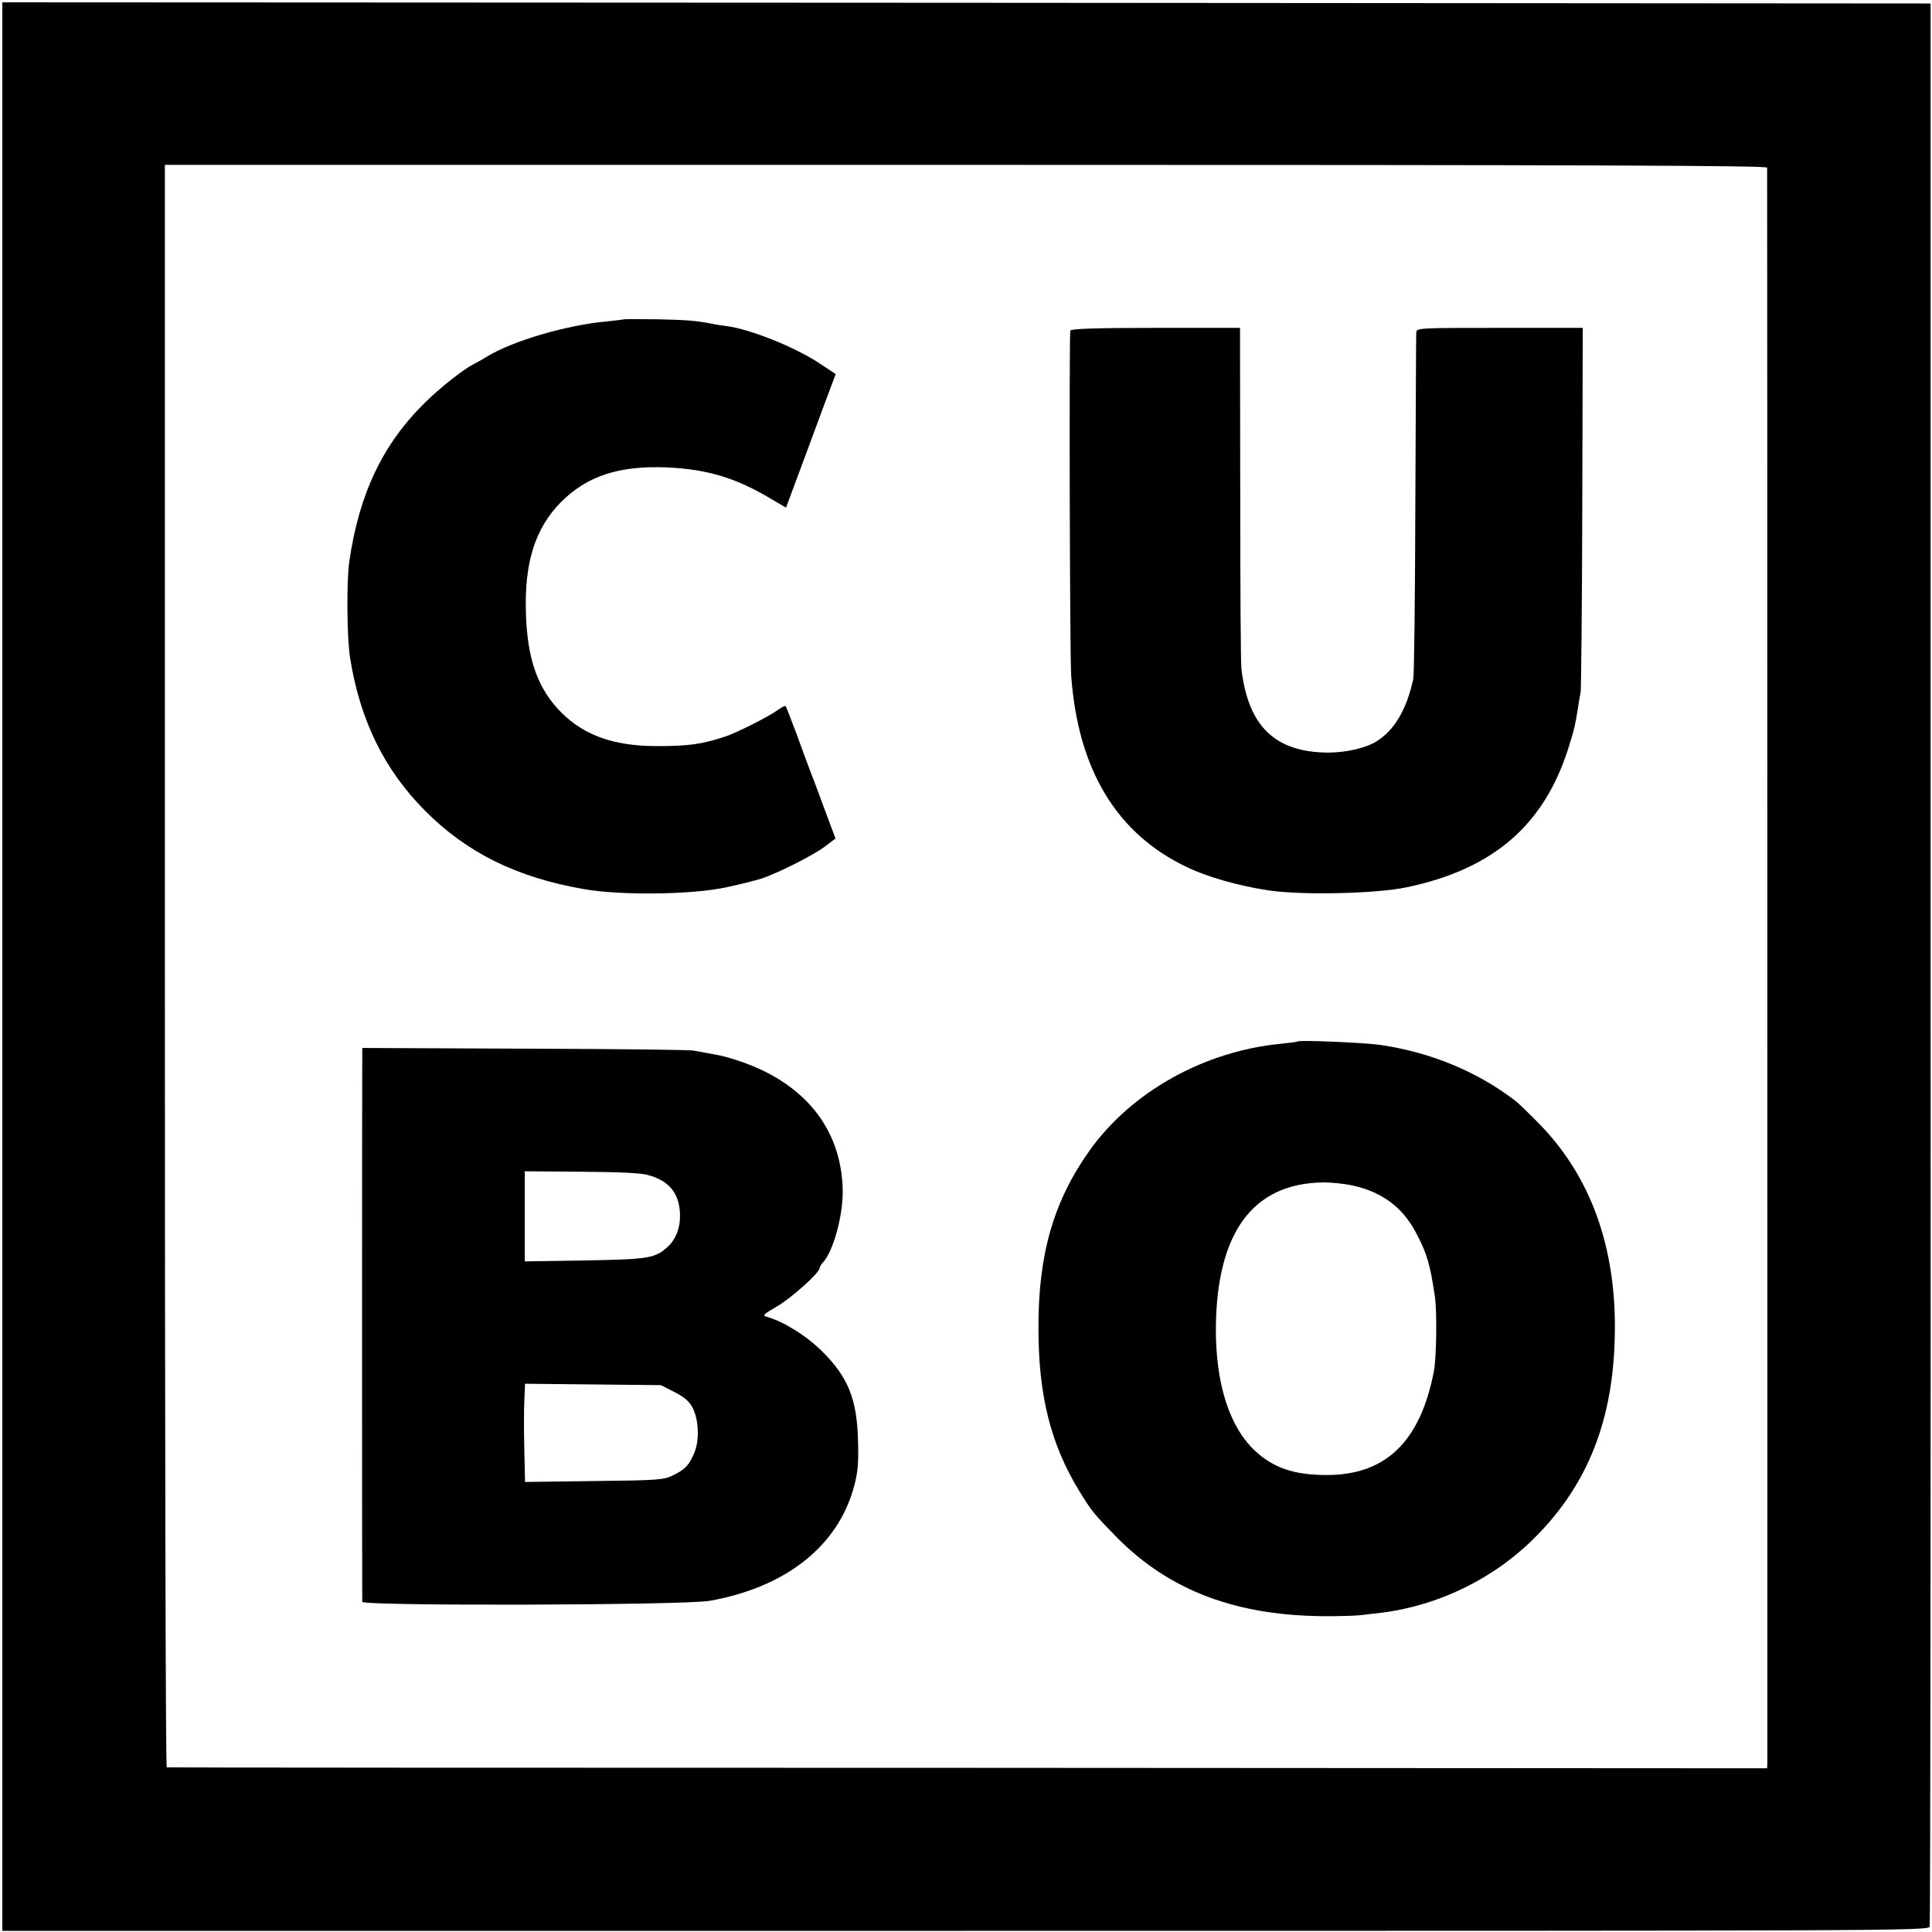 <?xml version="1.0" standalone="no"?>
<!DOCTYPE svg PUBLIC "-//W3C//DTD SVG 20010904//EN"
 "http://www.w3.org/TR/2001/REC-SVG-20010904/DTD/svg10.dtd">
<svg version="1.0" xmlns="http://www.w3.org/2000/svg"
 width="832pt" height="832pt" viewBox="0 0 832 832"
 preserveAspectRatio="xMidYMid meet">
<g transform="translate(0,832) scale(0.1,-0.1)"
fill="#000000" stroke="none">
<path d="M10 4158 l0 -4153 4148 0 c4005 0 4147 0 4152 18 3 10 5 1878 4 4150
l0 4132 -4152 3 -4152 2 0 -4152z m7600 3440 c1 -21 1 -6841 1 -6868 l-1 -25
-3442 2 c-1894 0 -3446 1 -3450 2 -5 1 -8 1554 -8 3451 l0 3450 3450 0 c2753
0 3450 -3 3450 -12z"/>
<path d="M2688 6945 c-2 -1 -34 -5 -73 -9 -172 -15 -404 -83 -515 -150 -19
-12 -46 -27 -60 -34 -45 -23 -143 -100 -208 -164 -184 -180 -286 -395 -328
-688 -12 -83 -10 -323 3 -409 42 -269 146 -484 323 -662 181 -182 396 -288
685 -338 159 -28 467 -24 613 8 57 12 124 29 150 37 72 24 221 99 274 138 l46
35 -44 118 c-24 65 -52 141 -63 168 -11 28 -38 102 -61 165 -24 63 -44 117
-47 119 -2 3 -16 -4 -31 -15 -41 -30 -182 -101 -232 -117 -99 -32 -153 -40
-290 -40 -185 0 -312 45 -411 143 -101 100 -148 228 -154 425 -8 220 39 370
151 483 113 113 251 158 459 149 169 -8 291 -44 438 -131 l72 -42 93 250 c51
138 99 268 107 288 l14 37 -68 45 c-106 71 -301 149 -404 162 -18 2 -43 6 -57
9 -72 14 -107 17 -237 20 -78 1 -143 1 -145 0z"/>
<path d="M4609 6896 c-5 -63 -2 -1407 4 -1485 29 -407 197 -683 500 -826 90
-43 223 -80 347 -99 145 -22 465 -15 598 13 372 78 591 267 696 599 25 80 29
95 42 177 3 22 8 51 11 65 2 14 6 372 7 797 l2 771 -358 0 c-358 0 -358 0
-359 -22 -1 -11 -2 -345 -4 -741 -1 -396 -5 -733 -9 -750 -29 -131 -80 -218
-157 -267 -45 -29 -132 -49 -209 -49 -229 1 -345 113 -374 361 -3 25 -5 365
-5 756 l-1 712 -365 0 c-263 0 -365 -4 -366 -12z"/>
<path d="M5588 3835 c-2 -2 -34 -6 -73 -10 -330 -32 -643 -207 -823 -460 -155
-218 -221 -447 -220 -765 0 -290 53 -501 177 -703 53 -86 62 -97 161 -198 228
-231 520 -340 910 -339 58 0 123 2 145 5 22 3 60 7 85 10 248 31 488 149 665
329 224 226 333 504 339 867 8 378 -105 688 -332 916 -42 43 -86 85 -97 93
-163 125 -362 208 -580 240 -68 10 -349 22 -357 15z m240 -621 c125 -28 213
-94 270 -203 47 -88 61 -137 81 -273 10 -63 7 -267 -4 -323 -59 -306 -210
-450 -469 -447 -135 1 -221 31 -299 102 -111 102 -171 286 -171 525 2 416 158
630 464 633 36 0 93 -6 128 -14z"/>
<path d="M1560 3761 c-1 -52 -1 -2319 0 -2339 0 -19 1382 -15 1495 4 329 58
554 236 623 493 16 59 20 99 17 195 -4 182 -43 277 -159 391 -67 65 -164 125
-233 144 -21 6 -16 11 43 45 62 36 184 145 184 166 0 5 6 15 13 22 46 49 89
207 86 317 -7 265 -169 462 -455 555 -50 16 -70 21 -129 31 -16 3 -43 8 -60
11 -16 3 -344 7 -727 8 l-698 3 0 -46z m1230 -501 c85 -23 128 -70 137 -149 7
-65 -11 -121 -49 -158 -56 -52 -81 -56 -360 -61 l-258 -4 0 194 0 194 243 -2
c159 -1 257 -5 287 -14z m115 -935 c43 -22 63 -40 78 -68 27 -53 30 -144 5
-198 -22 -51 -39 -68 -93 -94 -37 -18 -66 -20 -337 -23 l-297 -4 -3 139 c-2
76 -2 171 0 211 l3 73 293 -3 292 -3 59 -30z"/>
</g>
</svg>
